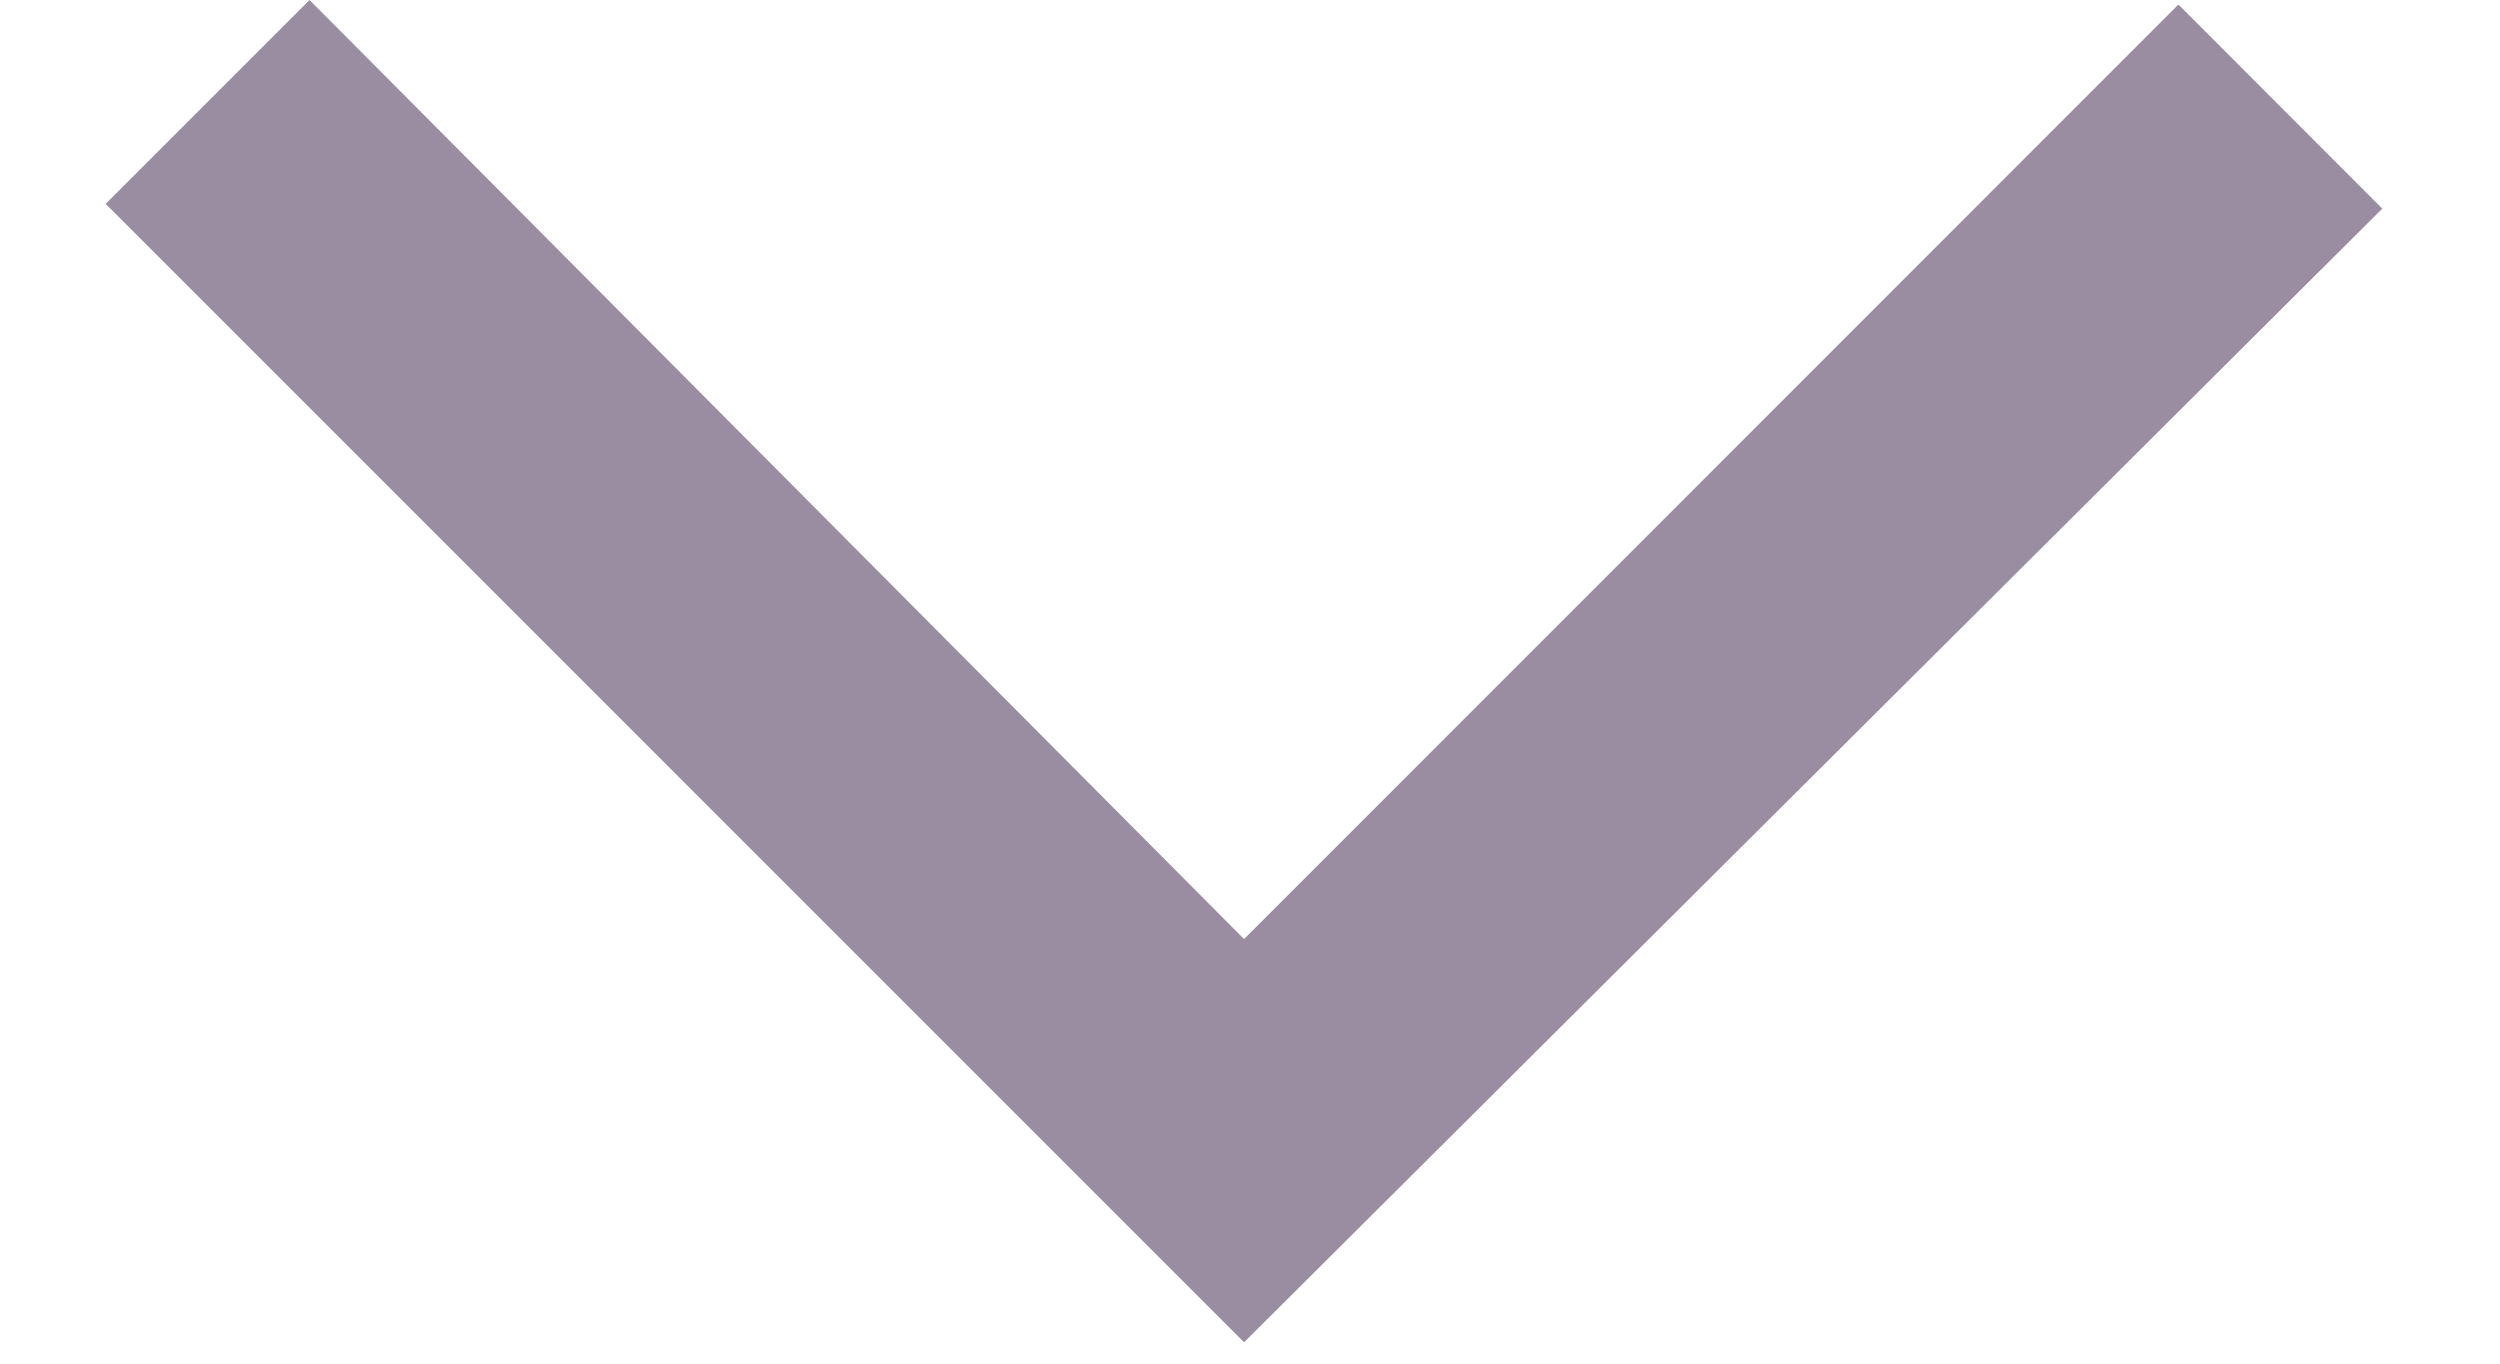 <svg width="11" height="6" viewBox="0 0 11 6" fill="none" xmlns="http://www.w3.org/2000/svg">
<path opacity="0.5" d="M1.362 0L0.465 0.897L5.474 5.906L10.482 0.918L9.585 0.02L5.474 4.132L1.362 0Z" fill="#361A44"/>
</svg>
